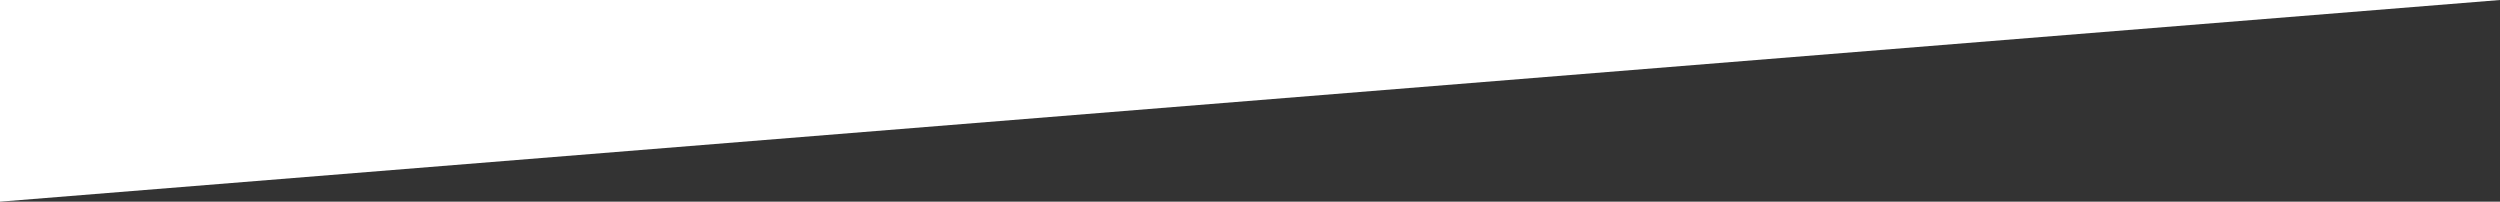 <svg id="Layer_1" xmlns="http://www.w3.org/2000/svg" viewBox="0 0 1366.1 110.2"><rect x="0" y="0" width="1366.1" height="110.2" fill="#333333" stroke="none"/><style>.st0{fill:#fff}</style><title>wedge</title><g id="Page-1"><g id="desktop_v1" transform="translate(0 -1908)"><path id="wedge" class="st0" d="M1366.1 1908H0v110.2z"/></g></g></svg>